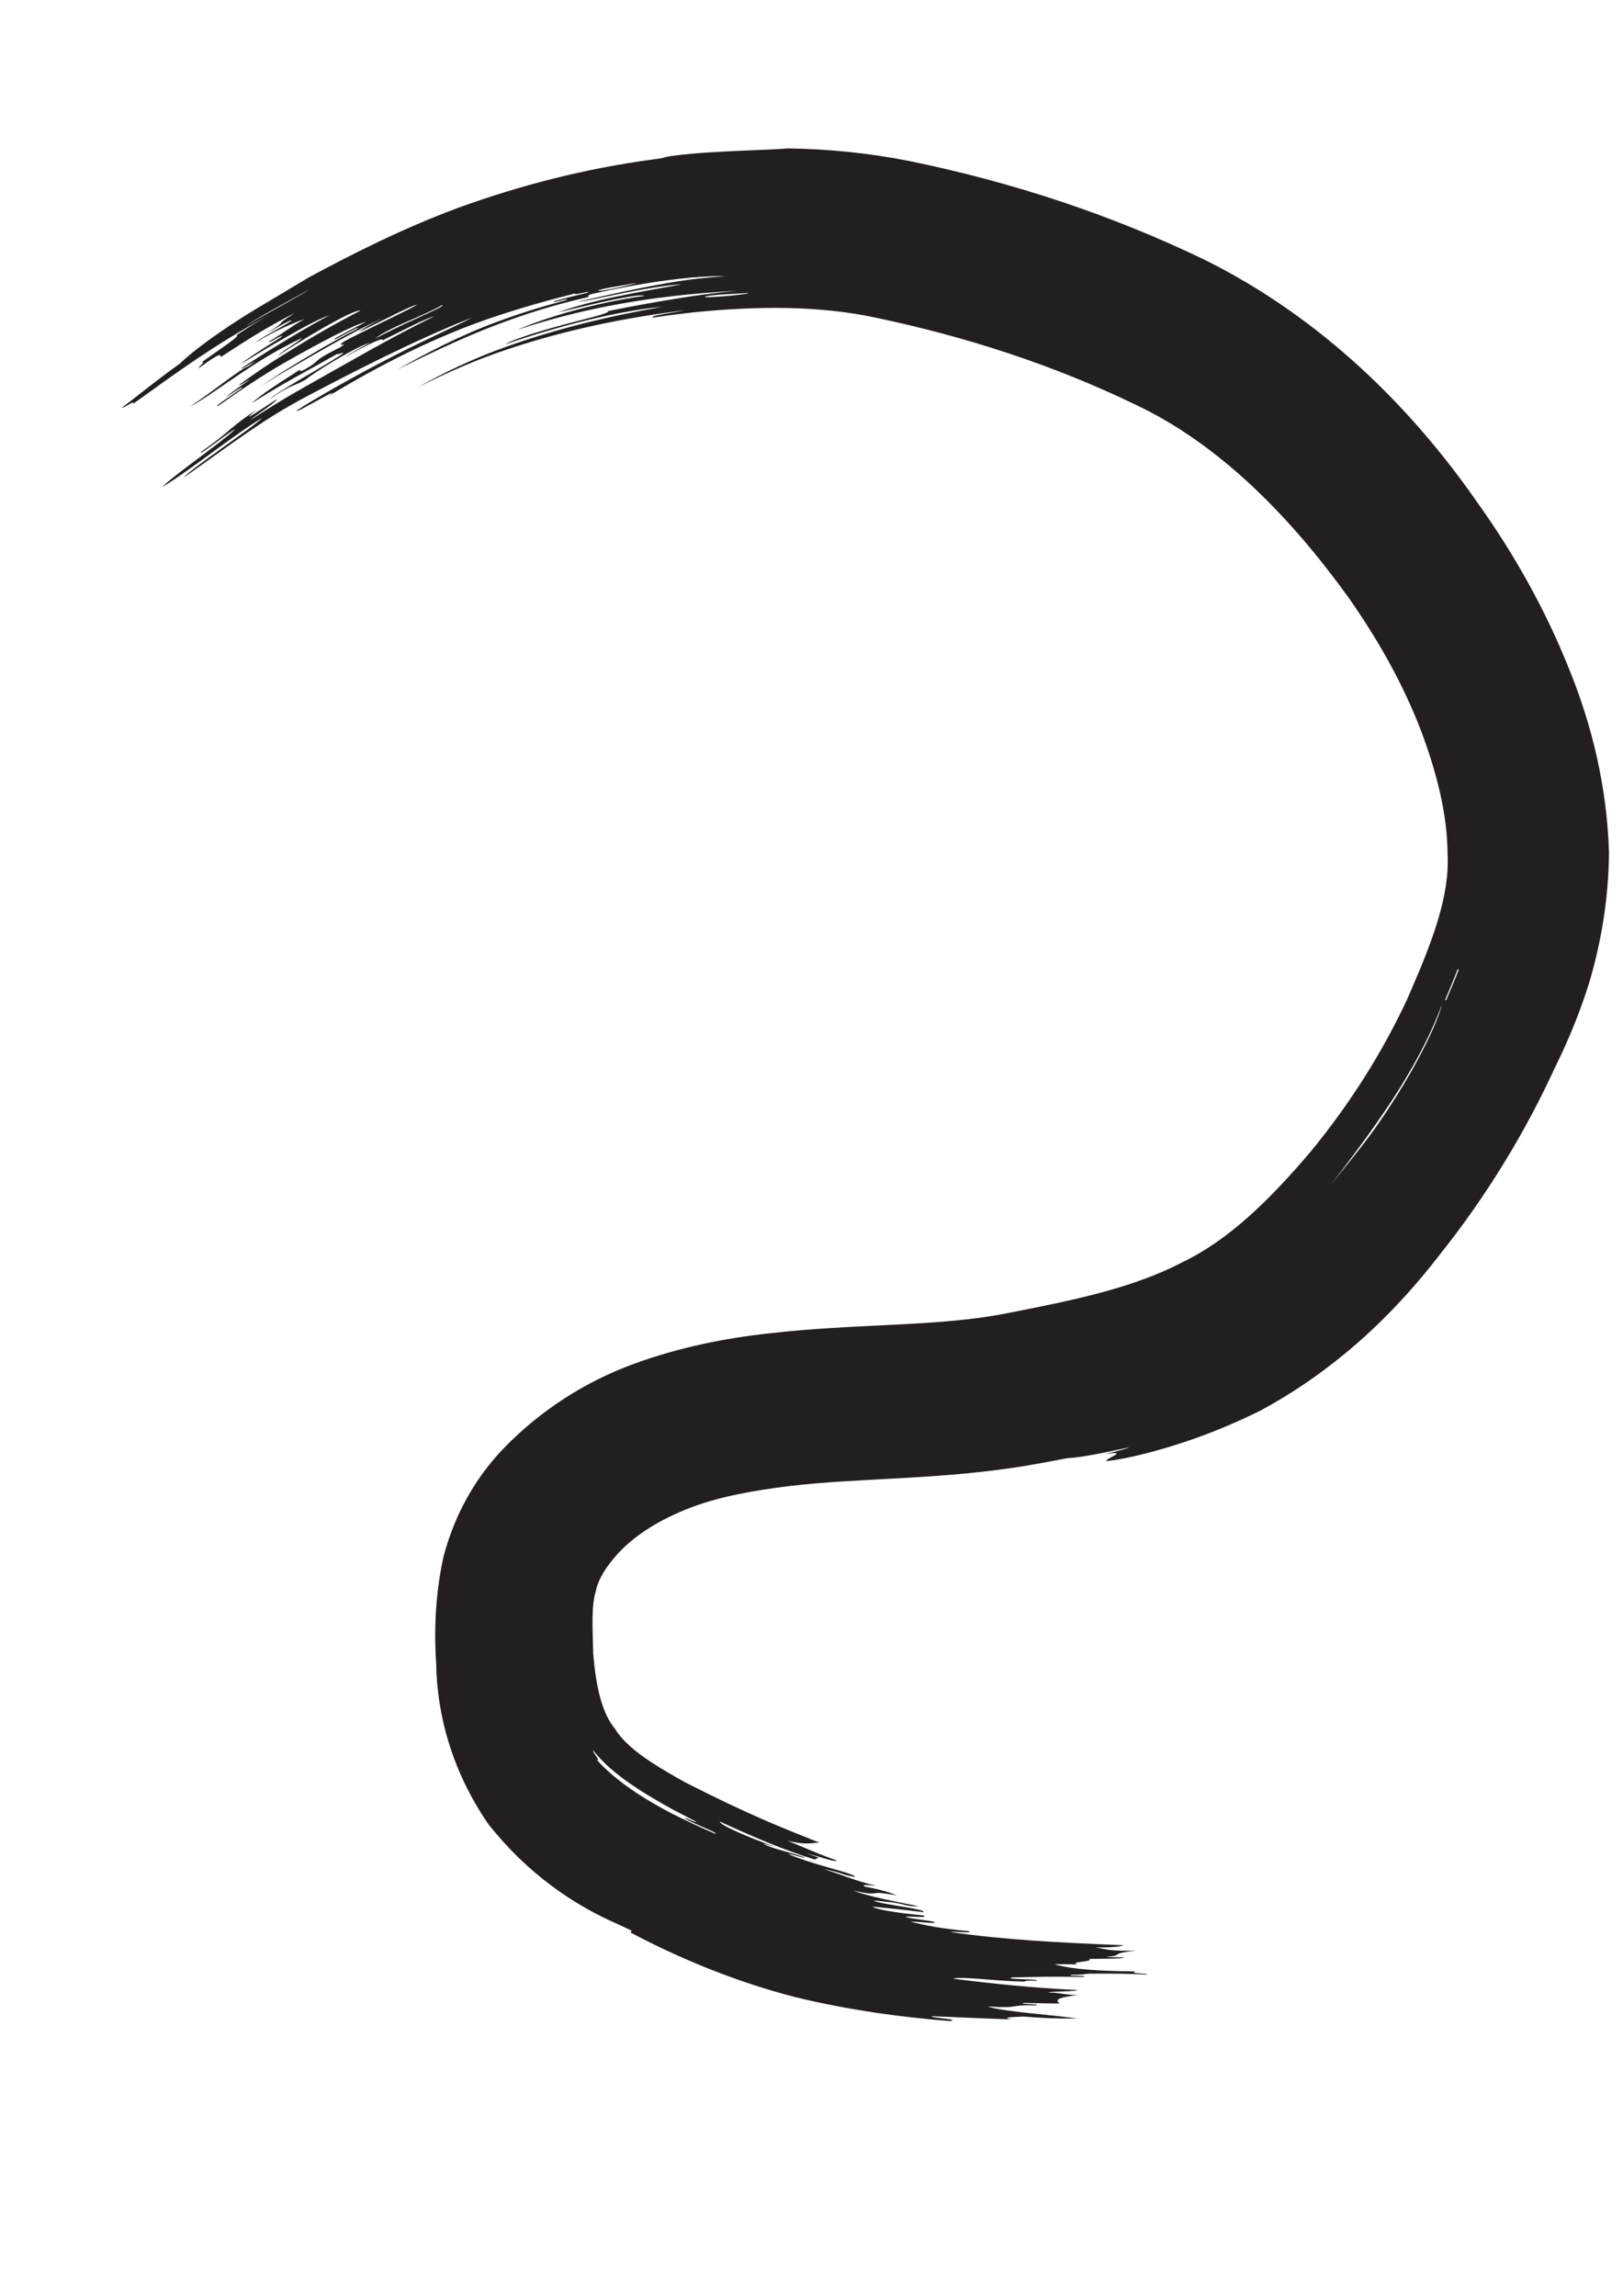 <?xml version="1.0" encoding="UTF-8" standalone="no"?>
<!-- Created with Inkscape (http://www.inkscape.org/) -->

<svg
   width="210mm"
   height="297mm"
   viewBox="0 0 210 297"
   version="1.1"
   id="svg1397"
   inkscape:version="1.1 (c4e8f9e, 2021-05-24)"
   sodipodi:docname="brush-as-pen.svg"
   xmlns:inkscape="http://www.inkscape.org/namespaces/inkscape"
   xmlns:sodipodi="http://sodipodi.sourceforge.net/DTD/sodipodi-0.dtd"
   xmlns="http://www.w3.org/2000/svg"
   xmlns:svg="http://www.w3.org/2000/svg">
  <sodipodi:namedview
     id="namedview1399"
     pagecolor="#ffffff"
     bordercolor="#666666"
     borderopacity="1.0"
     inkscape:pageshadow="2"
     inkscape:pageopacity="0.0"
     inkscape:pagecheckerboard="0"
     inkscape:document-units="mm"
     showgrid="false"
     inkscape:zoom="0.67081229"
     inkscape:cx="247.46118"
     inkscape:cy="594.0559"
     inkscape:window-width="1920"
     inkscape:window-height="1155"
     inkscape:window-x="0"
     inkscape:window-y="23"
     inkscape:window-maximized="1"
     inkscape:current-layer="layer1" />
  <defs
     id="defs1394">
    <inkscape:path-effect
       effect="bend_path"
       id="path-effect1513"
       is_visible="true"
       lpeversion="1"
       bendpath="m 21.299,61.53 c 5.785,-3.944 11.261,-8.384 17.355,-11.833 7.881,-4.461 15.904,-8.85 24.454,-11.833 15.368,-5.361 35.78,-8.489 52.064,-5.127 12.215,2.522 24.265,6.412 35.498,11.833 21.94,10.587 44.939,40.906 45.359,65.869 0.13,7.748 -2.692,15.436 -5.916,22.482 -6.249,13.655 -18.582,31.251 -32.737,38.653 -7.923,4.143 -16.863,6.172 -25.637,7.888 -18.187,3.558 -44.293,-0.602 -58.769,14.988 -5.785,6.23 -6.018,12.175 -5.522,20.116 0.762,12.194 6.28,18.658 17.355,24.06 6.694,3.265 13.661,6.158 20.904,7.888 13.776,3.291 29.612,3.155 43.781,3.155"
       prop_scale="1"
       scale_y_rel="false"
       vertical="false"
       hide_knot="false" />
  </defs>
  <g
     inkscape:label="Ebene 1"
     inkscape:groupmode="layer"
     id="layer1">
    <path
       id="path923"
       style="fill:#231f20;fill-opacity:1;fill-rule:evenodd;stroke:none;stroke-width:0.353"
       d="m 174.173,174.988 c 4.583,-3.805 8.603,-8.116 12.136,-12.703 6.08,-7.628 11.05,-15.814 14.93,-24.272 1.708,-3.466 3.198,-7.074 4.381,-10.86 1.51,-5.102 2.524,-10.759 2.567,-16.919 -0.266,-8.44 -2.194,-16.369 -5.101,-23.539 C 200.015,78.969 195.973,71.76 191.244,65.131 182.675,52.764 171.025,41.153 155.941,33.645 143.793,27.771 130.886,23.536 117.63,20.826 c -5.261,-1.044 -10.502,-1.549 -15.663,-1.629 -2.21,0.232 -9.793,0.296 -14.529,0.912 -0.152,0.019 -0.301,0.037 -0.448,0.056 -1.284,0.157 -0.62,0.243 -2.42,0.448 -8.974,1.208 -17.44,3.414 -25.292,6.274 -7.197,2.667 -13.669,5.958 -19.294,8.983 -1.95,1.184 -4.432,2.64 -6.843,4.088 -4.535,2.725 -8.376,5.595 -9.796,7.025 -3.434,2.46 -5.293,4.054 -7.556,5.748 0.014,0.234 2.003,-1.234 1.374,-0.442 6.385,-4.606 10.379,-7.481 16.717,-11.025 0.723,-0.4 1.443,-0.8 2.235,-1.241 -0.847,0.464 -1.578,0.881 -2.225,1.26 -1.219,0.715 -2.298,1.414 -3.303,2.079 0.71,-0.046 -2.049,1.75 -4.469,3.482 0.588,-0.147 -0.511,0.67 -0.396,0.793 3.073,-2.287 2.821,-1.683 2.84,-1.44 1.784,-1.165 3.727,-2.454 5.985,-3.755 1.459,-0.836 2.758,-1.552 3.586,-1.931 -3.201,2.008 -0.383,0.517 -3.314,2.411 0.076,-0.049 -0.509,0.327 -0.433,0.278 0.148,-0.087 0.296,-0.173 0.443,-0.259 0,0 0,0 0,0 1.459,-0.84 2.794,-1.579 2.951,-1.505 -0.278,0.256 -1.695,1.028 -2.85,1.684 -0.914,0.522 -1.678,0.997 -1.823,1.167 0.692,-0.415 1.318,-0.766 1.881,-1.065 2.05,-1.074 3.192,-1.487 4.429,-1.972 -1.928,1.108 -2.385,1.58 -4.071,2.604 0,0 -1e-6,0 -1e-6,0 -0.137,0.083 -0.281,0.17 -0.433,0.261 -0.326,0.302 0.041,0.114 0.504,-0.136 0.592,-0.316 1.379,-0.766 0.973,-0.383 -0.252,0.171 -0.549,0.362 -0.87,0.564 -1.643,1.03 -3.425,2.159 -4.424,2.976 1.475,-0.893 2.907,-1.788 4.558,-2.739 2.794,-1.604 5.407,-3.096 6.979,-3.619 -2.762,1.475 -4.884,2.777 -6.798,3.938 -1.325,0.803 -2.832,1.763 -4.468,2.832 -0.388,0.359 0.399,-0.106 0.999,-0.448 0.693,-0.395 0.91,-0.508 -0.191,0.26 -1.395,0.572 -3.771,2.67 -7.588,5.245 2.702,-1.408 6.689,-4.703 11.541,-7.373 0,0 10e-7,0 10e-7,0 0.962,-0.526 1.94,-1.038 2.927,-1.518 -0.211,0.342 -1.931,1.359 -2.684,1.947 -0.191,0.147 -0.324,0.268 -0.367,0.347 0.107,-0.076 0.244,-0.169 0.406,-0.277 2.23,-1.494 9.178,-5.721 10.235,-5.553 -4.141,2.123 -7.513,4.186 -10.097,5.797 -1.874,1.166 -3.712,2.441 -5.581,3.784 -0.114,0.244 0.94,-0.461 1.403,-0.678 -1.167,0.811 -2.606,1.789 -3.101,2.269 0.621,-0.341 2.342,-1.575 2.013,-1.124 -1.157,0.816 -3.863,2.555 -3.051,2.286 2.762,-1.944 5.658,-3.932 8.785,-5.709 0,0 10e-7,-10e-7 10e-7,-10e-7 4.708,-2.667 8.676,-4.738 10.373,-5.182 -1.348,0.694 -2.683,1.405 -4.009,2.125 -0.882,0.819 3.7,-1.987 2.802,-1.178 -3.265,1.672 -6.359,3.537 -8.737,4.993 -1.513,0.926 -2.85,1.834 -3.632,2.348 1.232,-0.768 2.455,-1.514 3.698,-2.231 4.356,-2.507 8.253,-4.828 12.163,-6.582 -1.674,0.822 -2.79,1.466 -3.295,1.847 1.534,-0.608 7.18,-3.656 7.544,-3.487 -2.306,1.266 -6.723,3.266 -9.446,4.741 -1.223,0.864 0.842,-0.089 -0.457,0.729 -3.988,1.985 -2.255,1.53 -4.446,2.788 -0.974,0.533 -0.685,0.191 -0.792,0.123 -0.264,0.175 -0.556,0.364 -0.866,0.56 -2.046,1.296 -4.361,2.825 -5.335,3.759 1.649,-1.045 3.575,-2.216 5.581,-3.324 1.819,-1.003 3.243,-1.804 5.467,-3.049 -0.077,0.194 0.823,-0.271 0.795,-0.112 -0.504,0.468 -3.56,2.228 -5.985,3.65 0,0 0,0 -10e-7,0 -1.925,1.129 -3.5,2.192 -3.522,2.308 2.323,-1.604 2.939,-1.692 3.678,-2.033 0.239,-0.11 0.527,-0.254 0.915,-0.468 1.092,-0.881 5.942,-3.968 8.415,-4.842 -1.182,0.661 -2.708,1.473 -3.231,1.882 3.04,-1.704 5.059,-2.631 4.783,-2.126 2.258,-1.098 5.486,-2.808 6.732,-3.14 -5.872,2.887 -10.631,5.702 -17.215,9.402 -2.324,1.305 -4.556,2.719 -6.696,4.096 1.137,-0.933 3.641,-2.532 3.513,-2.756 -3.067,1.975 -4.715,3.167 -2.64,1.389 -3.716,2.453 -3.17,2.645 -7.133,5.405 -0.556,0.799 4.084,-2.949 4.356,-2.875 -1.799,1.714 -8.208,6.133 -9.387,7.436 3.683,-2.212 9.19,-6.702 12.874,-8.914 -0.325,0.451 -2.796,2.182 -5.103,3.843 -2.324,1.673 -4.731,3.412 -4.974,3.837 6.705,-4.733 10.433,-7.614 15.775,-10.426 5.325,-2.814 13.881,-7.273 21.48,-10.243 -1.823,0.978 -5.529,2.612 -9.536,4.648 -4.07,2.068 -8.269,4.397 -11.518,6.347 -0.571,0.343 -1.1,0.68 -1.578,1.001 -0.18,0.264 0.689,-0.223 1.707,-0.772 1.754,-0.952 3.913,-2.185 2.297,-1.028 6.708,-4.083 14.077,-7.845 21.736,-10.379 0,0 10e-7,0 10e-7,0 3.419,-1.139 6.874,-2.115 10.347,-2.975 -0.818,0.435 2.295,-0.487 1.473,-0.061 -1.408,0.327 -2.81,0.68 -4.204,1.059 -0.801,0.454 2.272,-0.541 1.467,-0.098 -3.281,0.843 -6.226,1.791 -8.845,2.76 -4.857,1.785 -9.24,4.077 -13.006,6.215 5.13,-2.561 9.383,-4.501 13.118,-5.893 3.258,-1.223 7.056,-2.47 11.597,-3.494 0.092,-0.127 -0.308,-0.199 0.636,-0.435 4.426,-0.994 8.69,-1.711 12.485,-2.064 1.95,-0.176 3.559,-0.238 4.642,-0.188 -1.752,0.104 -3.295,0.262 -4.614,0.429 -3.625,0.471 -9.196,1.65 -14.48,2.866 0.749,-0.009 3.497,-0.659 6.261,-1.2 2.904,-0.569 5.707,-1.002 7.168,-1.049 -5.529,1.008 -11.552,1.966 -16.021,3.647 4.941,-1.236 10.594,-2.516 11.187,-2.16 -6.497,0.905 -12.916,2.846 -16.442,4.399 8.121,-2.711 15.725,-3.955 22.541,-4.619 1.895,-0.176 3.897,-0.328 5.944,-0.431 -2.026,0.172 -3.993,0.423 -5.913,0.7 -2.712,0.403 -6.731,1.085 -10.807,1.915 0.213,0.301 -2.66,0.928 -5.796,1.771 -3.23,0.868 -6.436,1.884 -7.487,2.497 0,0 0,0 0,0 -0.027,0.016 -0.052,0.031 -0.075,0.046 -1.33e-4,4.4e-5 0.082,-0.027 0.081,-0.027 7.343,-2.503 14.702,-4.325 20.323,-4.84 -6.9,1.2 -13.659,2.821 -20.21,5.164 -4.274,1.506 -8.233,3.421 -11.398,5.216 4.095,-2.06 7.859,-3.664 11.519,-4.87 7.115,-2.387 14.853,-4.071 22.967,-5.048 -1.215,0.273 -4.853,0.702 -4.073,0.936 1.722,-0.263 3.453,-0.488 5.192,-0.675 8.126,-0.821 16.212,-0.913 23.691,0.713 0,1e-6 1e-5,1e-6 1e-5,1e-6 11.549,2.437 22.881,6.086 33.478,11.223 10.78,5.076 19.866,14.312 27.448,24.782 0,0 1e-5,7e-6 1e-5,7e-6 3.837,5.43 7.087,11.166 9.408,17.148 0,0 0,7e-6 0,7e-6 2.097,5.512 3.524,11.039 3.535,16.312 0,0 0,1e-5 0,1e-5 0.278,5.346 -2.017,11.278 -4.747,17.578 -0.155,0.359 -0.313,0.72 -0.473,1.086 -3.119,6.701 -7.269,13.364 -12.451,19.678 -5.568,6.585 -10.837,11.576 -16.606,14.343 -1.746,0.917 -3.536,1.67 -5.283,2.302 -5.351,1.938 -11.389,3.138 -17.869,4.397 0,0 0,0 0,0 -8.759,1.681 -19.05,1.225 -30.191,2.504 -5.769,0.622 -11.735,1.789 -17.72,3.984 -6.206,2.28 -11.945,5.923 -16.715,10.829 -0.969,0.997 -1.873,2.066 -2.705,3.2 -2.28,3.108 -4.108,6.815 -5.196,11.061 -1.109,5.251 -1.161,9.88 -0.91,13.705 0.112,6.602 2.053,13.894 6.732,20.694 5.007,6.372 11.005,10.456 16.635,12.908 0.636,0.305 1.275,0.605 1.92,0.9 l -0.121,0.256 c 5.266,2.785 12.63,6.107 21.267,8.341 7.161,1.742 14.021,2.63 20.054,3.102 1.554,-0.23 -2.658,-0.41 -2.369,-0.619 2.514,0.076 4.721,0.213 10.314,0.411 -1.337,-0.286 -0.035,-0.289 1.574,-0.375 1.758,0.139 3.606,0.288 6.946,0.251 -3.315,-0.489 -9.659,-0.865 -11.595,-1.559 4.349,0.298 2.618,-0.243 6.238,-0.138 0.958,-0.208 -2.507,-0.118 -1.545,-0.321 1.546,0.043 3.084,0.071 4.613,0.088 -0.645,-0.536 -0.162,-0.76 2.306,-1.112 -2.063,-0.031 -1.777,-0.266 -3.813,-0.323 0.569,-0.175 3.633,-0.096 3.817,-0.314 -5.696,-0.274 -10.869,-0.799 -16.098,-1.472 1.13,-0.339 5.432,0.332 9.245,0.377 0.087,-0.084 0.24,-0.158 1.539,-0.105 0.839,-0.272 -4.704,-0.128 -3.057,-0.436 2.719,-0.049 4.458,-0.141 9.14,-0.057 0.934,-0.225 -2.453,-0.07 -1.516,-0.292 1.464,0.032 1.534,-0.088 2.27,-0.13 3.52,-0.033 5.715,0.012 7.489,0.128 0.126,-0.201 -2.523,-0.129 -1.49,-0.418 -6.668,-0.057 -9.168,-0.521 -10.523,-0.947 1.009,0.014 2.016,0.023 3.021,0.028 -1.208,-0.362 2.132,-0.3 1.509,-0.701 1.878,-0.031 4.522,0.002 4.492,-0.213 -0.875,-0.009 -2.119,0.015 -2.243,-0.068 2.32,-0.142 0.096,-0.383 3.741,-0.784 -3.803,0.064 -3.821,-0.247 -5.233,-0.419 2.388,0.018 3.236,-0.121 3.733,-0.284 -8.301,-0.335 -15.54,-0.699 -22.444,-1.711 0.309,-0.113 3.418,0.221 2.255,-0.127 -3.464,-0.303 -5.671,-0.766 -7.377,-1.204 0.478,-0.09 3.737,0.353 2.984,0.022 -0.57,-0.207 -3.455,-0.452 -3.652,-0.667 0.472,-0.113 3.216,0.231 2.252,-0.175 -3.524,-0.327 -6.242,-0.807 -6.532,-1.134 3.206,0.341 1.837,0.15 6.575,0.714 0.368,-0.418 -5.457,-0.993 -6.452,-1.477 0.203,-0.068 1.595,0.164 2.184,0.185 1.624,0.172 2.261,0.626 3.604,0.515 -3.069,-0.616 -6.344,-1.23 -8.498,-2.034 2.141,0.489 2.574,0.411 2.866,0.362 0.383,-0.064 0.627,-0.098 2.876,0.279 -1.011,-0.377 -1.548,-0.621 -4.19,-1.143 -0.56,-0.325 0.659,-0.154 1.469,-0.109 -2.764,-0.646 -3.793,-1.216 -6.541,-2.082 0,0 0,0 0,0 -0.084,-0.026 -0.17,-0.052 -0.257,-0.079 -0.014,-0.003 0.277,0.057 0.263,0.054 2.487,0.531 1.94,0.634 3.844,0.989 -0.052,-0.299 -1.793,-0.751 -3.764,-1.325 -1.822,-0.517 -3.629,-1.094 -4.852,-1.638 0.116,-0.103 2.211,0.613 2.053,0.399 -2.295,-0.759 -4.299,-1.156 -5.284,-1.727 0.034,-0.087 1.17,0.35 1.363,0.336 -3.565,-1.255 -7.115,-2.836 -7.034,-3.228 4.359,1.994 8.425,3.751 12.306,4.916 0.201,-0.276 1.329,-0.019 -1.196,-0.839 0.934,0.227 2.056,0.605 2.873,0.821 0.645,0.177 1.101,0.26 1.124,0.121 -0.372,-0.125 -0.725,-0.251 -1.063,-0.377 -1.449,-0.528 -3.474,-1.419 -5.294,-2.175 2.431,0.628 3.039,0.268 4.135,0.268 -5.352,-2.154 -9.072,-3.589 -17.318,-7.78 -1.589,-0.889 -3.073,-1.74 -4.397,-2.605 -2.024,-1.323 -3.735,-2.728 -4.733,-4.345 -1.755,-2.109 -2.471,-5.623 -2.816,-9.668 -0.087,-3.387 -0.262,-6.194 0.317,-8.077 0.295,-1.605 1.422,-3.34 2.893,-4.945 10e-7,0 2e-6,0 2e-6,0 2.32,-2.517 5.609,-4.459 9.25,-5.874 3.82,-1.485 8.248,-2.259 12.981,-2.852 9.437,-1.106 20.234,-0.778 31.482,-2.78 1.481,-0.258 2.97,-0.53 4.468,-0.827 1.643,-0.047 4.964,-0.741 7.926,-1.387 -0.12,0.141 -1.892,0.575 -3.137,0.886 3.41,-0.535 0.086,0.528 0.216,0.894 2.963,-0.319 8.792,-1.758 14.75,-4.194 1.662,-0.679 3.392,-1.454 5.167,-2.339 3.881,-2.083 7.583,-4.585 11.092,-7.498 z M 34.433,40.558 c 1.744,-0.997 3.983,-2.198 5.541,-3.077 -0.916,0.627 -4.04,2.311 -6.226,3.551 -0.709,0.405 -1.358,0.793 -1.917,1.145 0.395,-0.294 1.058,-0.719 1.884,-1.204 0,0 0,0 0,0 0.227,-0.133 0.468,-0.272 0.718,-0.415 z M 78.267,228.11 c 2.54,2.455 6.174,4.534 8.754,5.964 1.026,0.539 2.022,1.058 2.993,1.554 0.295,0.308 -1.288,-0.491 -1.394,-0.417 -0.039,0.098 1.184,0.648 2.289,1.133 1.102,0.485 2.092,0.912 1.565,0.852 -2.108,-0.903 -4.016,-1.817 -5.68,-2.655 -3.536,-1.866 -7.138,-4.146 -9.607,-6.921 0.39,0.215 0.192,-0.077 -0.031,-0.402 -0.231,-0.335 -0.5,-0.74 -0.393,-0.764 0.47,0.597 0.979,1.148 1.505,1.656 z M 57.22,39.466 c 0.305,0.099 -1.226,0.773 -3.144,1.648 -2.023,0.923 -4.125,1.913 -5.553,2.705 1.776,-1.449 6.199,-2.916 8.697,-4.353 z M 78.298,37.321 c 0.954,-0.204 2.129,-0.352 4.071,-0.737 -0.126,0.141 -5.211,1.318 -4.968,0.975 0.288,-0.095 0.579,-0.17 0.897,-0.237 z M 182.547,138.706 c -1.301,2.283 -2.667,4.417 -4.011,6.376 -1.709,2.492 -3.531,4.696 -5.215,6.796 -0.472,0.58 -0.927,1.147 -1.351,1.696 0.391,-0.526 0.836,-1.108 1.314,-1.726 4.763,-6.261 9.771,-13.118 12.85,-20.749 0.155,-0.395 0.299,-0.778 0.434,-1.148 -0.066,0.302 -0.188,0.702 -0.356,1.184 0,0 -1e-5,0 -1e-5,0 -0.665,1.843 -1.961,4.584 -3.663,7.571 z m 6.195,-13.272 c -0.509,1.323 -1.058,2.648 -1.63,3.973 l -0.129,-0.057 c 0.571,-1.323 1.119,-2.646 1.627,-3.966 z M 93.233,38.113 c 1.235,-0.09 2.74,-0.143 3.613,-0.21 0.273,0.13 -4.328,0.589 -5.585,0.536 -0.224,-0.117 0.734,-0.236 1.972,-0.326 z"
       inkscape:path-effect="#path-effect1513"
       inkscape:original-d="M 27.178185,0 C 25.612596,0.00706116 23.796827,0.1799418 22.359875,0.0651123 17.946626,0.5642933 13.252259,0.0486862 8.3938027,0.2056722 8.2054199,0.48718919 7.534394,0.28764563 7.1241128,0.34726562 7.0126348,0.35396762 7.0685204,0.52714228 6.9122395,0.48834227 5.4337486,0.46929227 4.0560913,0.92077227 2.8210163,0.91157225 2.2830304,1.2199003 1.3509756,1.1337275 1.0578166,1.6872355 0.67258355,1.7016995 0.43122341,1.859511 0.14159342,1.968872 0.12924542,2.169249 0.37900655,2.1072218 0.28163655,2.3926188 1.1565255,2.2945468 1.5916115,2.6345521 2.3275065,2.6747721 2.0847945,2.6437251 1.9321808,2.7023621 1.7631998,2.745052 1.8196448,3.107005 1.5346259,3.1278787 1.2696899,3.1687987 1.3204929,3.3839938 1.19731,3.4258707 1.19941,3.5920288 1.53984,3.4865487 1.4939133,3.7674449 1.4815633,4.0147419 1.7888323,4.0602519 2.2784351,3.9232607 2.4685831,4.0855386 2.1052221,4.2880327 2.4416869,4.3680877 2.0458699,4.5790487 2.2204949,4.5688173 2.3880732,4.5661238 2.3983032,4.7206421 2.3386842,4.8726899 1.9485333,4.693985 1.9047933,4.861202 2.2551013,4.886602 2.3852159,5.1333317 2.5393798,5.3552285 2.3181889,5.3926226 2.2667089,5.6003419 2.0458699,5.637382 1.9583809,5.865624 2.2739198,5.6909353 2.1864298,5.9195353 2.0336778,6.0486522 1.750345,6.0470078 1.62264,6.2011718 2.0480899,6.3648608 2.5970024,6.0580388 2.8210163,6.4838418 2.3303024,6.463027 2.091481,6.6937984 1.62264,6.6951986 1.529151,6.8722924 1.9506361,6.8669328 1.692403,6.9773519 c -0.132645,-0.273403 -0.4130841,0.14605 -0.84594314,0 C 1.190419,7.5100457 1.8148092,6.9690572 2.3983032,7.3303018 2.3577342,7.5719547 2.0811499,7.5770559 2.0458699,7.8232949 c 0.177447,-0.180975 1.0554264,-0.57785 1.1280966,0 C 2.4313694,7.8098884 2.0287213,8.1361583 1.4815633,8.3178384 1.4603964,8.4564753 1.5764299,8.4572252 1.62264,8.529195 1.4966979,8.5683531 1.3293099,8.5654966 1.2696899,8.6702716 c 0.065264,0.075495 0.2602034,0.021916 0.2118734,0.2113566 -0.13335,0.031397 -0.42527,-0.095989 -0.35295,0.1410766 0.792339,0.030692 1.803701,-0.1572781 2.0453532,0.4237469 H 2.7507364 C 2.6417284,9.7441937 3.1427676,9.4308597 3.0334066,9.728605 2.4735485,9.663694 1.9298221,9.9869616 1.6924031,10.010241 c 0.609952,0.09137 1.1946088,-0.2155463 1.6934367,0 -0.174978,-0.01023 -0.2928133,0.03665 -0.3524332,0.141077 0.1534578,0.17568 0.7513233,-0.09328 0.7756631,0.211874 -0.244475,0.193675 -0.6977174,-0.0053 -0.9880534,0 -0.13935,0.179564 0.073653,0.3241 -0.07028,0.42323 -0.4183929,-0.160161 -0.2550319,0.261526 -0.4935099,0.281636 -0.10478,-0.01305 -0.065197,-0.170159 -0.070797,-0.281636 -0.21343,0.16263 -0.5729275,0.17946 -0.7048665,0.42323 0.343252,0.10336 0.7016645,0.191876 1.1983764,0.141076 -0.015179,0.13335 0.080297,0.155696 0.070797,0.281637 -0.1206499,0.327374 -1.0406933,0.227438 -1.0583333,0.42323 0.361244,-0.125589 0.2830657,0.187533 0.4940267,0.211873 0.12065,-0.212019 0.6833646,-0.562182 0.9172568,-0.211873 -0.125589,0.03916 -0.2933301,0.0363 -0.3529502,0.141076 0.328436,-0.04586 0.5395367,0.02522 0.4940268,0.352951 0.214489,0.04409 0.6074965,-0.09042 0.7048664,0.0708 -0.769761,0.333372 -1.7562907,0.583778 -2.6096597,0.282153 0.139347,-0.119944 0.4221299,-0.09577 0.4232299,-0.352949 -0.40393,0.03916 -0.4816615,-0.03874 -0.2816365,-0.282154 -0.42157,-0.0448 -0.389966,0.362944 -0.84645996,0.282154 -0.086784,0.322086 0.47657996,-0.0065 0.49350996,0.211873 C 0.89542727,13.116037 0.159808,12.968162 0,13.396081 c 0.356305,0.184151 1.1323133,-0.05048 1.4815633,0.141077 -0.111478,0.428981 -1.11031675,-0.02833 -1.19992675,0.42323 1.65946695,-0.06068 2.46174305,0.736423 4.09122315,0.705383 -0.436739,0.550689 -1.8055494,0.168248 -2.4680664,0.49351 -0.074789,0.346783 0.7261012,0.0685 0.4227132,0.423747 1.077383,-0.411687 2.2477777,0.09462 3.3858398,0.07028 -0.087489,0.227893 0.2285666,0.05355 0.1410766,0.282153 H 5.431193 c -0.087136,0.227899 0.2282166,0.05391 0.1410767,0.282154 -0.9786059,-0.01517 -1.6604036,0.267267 -2.3275065,0.564306 1.074208,0.111125 1.5816648,-0.346363 2.6096597,-0.282153 0.011991,-0.105833 -0.025321,-0.259923 0.07028,-0.282153 0.6533451,0.0049 1.393059,-0.07627 1.69292,0.282153 -0.8307922,-0.101952 -1.0519656,0.405625 -1.9042766,0.282153 0.153811,0.363361 1.0715058,-0.03754 1.3399698,0.211874 -0.4455588,0.259645 -1.2608782,0.149035 -1.6221231,0.492993 0.5041199,0.105128 1.0764033,-0.166063 1.1286133,0.28267 -0.5969,-0.165805 -1.3614982,0.02682 -1.6924033,0.352433 1.139825,-0.05891 1.8830575,0.279403 2.8912965,0.352433 -0.5372801,0.143581 -0.950323,0.413787 -1.69292,0.353467 0.029633,0.687564 -1.2151638,0.100593 -1.4102498,0.56379 0.6992059,0.05257 1.6328448,-0.128445 2.1161499,0.141077 -1.155347,0.283632 -2.4989567,0.03859 -3.3858398,0.494026 1.358547,-0.01834 2.3703124,0.309227 3.6674763,0.351917 -0.1315871,0.127705 -0.4911532,0.02628 -0.4227131,0.35295 5.390092,0.424434 11.08035,0.09832 16.575215,0.42323 1.788231,0.105833 4.08132,0.454128 5.643068,0.635103 2.709685,0.313266 5.569643,0.651494 8.040851,1.128097 1.545167,0.29845 3.278217,1.071644 4.937683,0.775663 v 0.28267 c 0.960615,0.451911 2.528168,0.666583 3.667993,0.705383 0.13476,-0.346436 -0.234995,-0.188984 -0.211357,-0.42323 0.219781,-0.148877 0.412459,-0.215956 0.916223,-0.211356 -0.119589,-0.236008 -0.0057,-0.291644 0.141078,-0.42323 0.165807,0.09278 0.321131,0.196467 0.635104,0.141076 -0.306211,-0.469548 -0.881592,-0.670837 -1.058334,-1.270206 0.391936,0.08643 0.233918,-0.378184 0.564822,-0.352434 0.08714,-0.228252 -0.228732,-0.05355 -0.141592,-0.282153 h 0.422712 c -0.05997,-0.526698 -0.01656,-0.763488 0.212392,-1.128613 -0.191559,-0.01975 -0.165275,-0.257647 -0.352952,-0.281637 0.05221,-0.183444 0.336021,-0.135096 0.352952,-0.353467 -0.548923,-0.249765 -0.983277,-0.614951 -1.481048,-0.916222 0.10019,-0.420869 0.49493,-0.01294 0.845944,-0.0708 0.0078,-0.08643 0.02164,-0.167187 0.141592,-0.141077 0.07691,-0.288568 -0.433305,0.0094 -0.28267,-0.35295 0.22719,-0.125944 0.433522,-0.27152 0.846979,-0.21084 0.08714,-0.228245 -0.228735,-0.05442 -0.141595,-0.28267 0.138997,0.02152 0.140613,-0.09522 0.211874,-0.141077 0.324201,-0.04198 0.542401,0.02219 0.705384,0.141077 0.01199,-0.200025 -0.238797,-0.13748 -0.141079,-0.42323 -0.627943,-0.07938 -0.861242,-0.511399 -0.987536,-0.91674 h 0.282155 c -0.113242,-0.354189 0.199636,-0.307097 0.141076,-0.705383 0.176035,-0.03598 0.425513,0.0019 0.422714,-0.211873 -0.08255,-0.01093 -0.199718,0.01192 -0.211357,-0.07028 0.218368,-0.141464 0.0083,-0.384243 0.352948,-0.776179 -0.360537,0.05503 -0.3591,-0.251617 -0.493508,-0.422714 0.225425,0.01376 0.304297,-0.118628 0.351917,-0.28267 -0.748948,-0.331964 -1.494393,-0.667721 -2.115635,-1.128096 0.02822,-0.136525 0.322834,-0.0063 0.211357,-0.282154 -0.333727,-0.08996 -0.533932,-0.313129 -0.705382,-0.564306 0.0441,-0.143934 0.356233,-0.0202 0.282152,-0.28267 -0.05574,-0.155222 -0.331264,-0.09184 -0.352433,-0.281637 0.04339,-0.168628 0.307475,-0.115961 0.211873,-0.42323 -0.337608,0.03175 -0.603004,-0.0089 -0.635103,-0.28267 0.165806,-0.09243 0.320778,-0.1963 0.635103,-0.14056 0.03104,-0.454377 -0.532445,-0.314075 -0.635103,-0.635103 0.01834,-0.09948 0.155075,-0.0804 0.211873,-0.141077 0.158046,-0.05397 0.22421,0.325855 0.351917,0.0708 C 44.723587,9.9592949 44.352834,9.7893517 44.154928,9.4464517 44.592372,9.6013208 44.282142,9.0087235 44.719234,9.1642985 44.628217,8.9498095 44.549298,8.7228316 44.296004,8.6702716 44.235679,8.4455528 44.35771,8.4021484 44.43708,8.3178384 44.148861,8.1121693 44.039506,7.7277361 43.731179,7.5421751 c 0.28575,-0.097367 0.224076,0.1529101 0.423749,0.1405599 -0.02045,-0.5439828 -0.648793,-0.4803881 -0.917257,-0.7756631 0.0081,-0.133346 0.233394,-0.049243 0.211873,-0.2118733 -0.246944,-0.09913 -0.451419,0.1979078 -0.564306,0 2.64e-4,-0.093132 0.123087,-0.064527 0.141076,-0.1410769 -0.382765,-0.016933 -0.767565,-0.031483 -0.775663,-0.4227131 0.519641,0.091369 0.882229,0.3398882 1.340487,0.4929931 0.0127,-0.317853 0.131808,-0.3973931 -0.141594,-0.4929931 0.175683,-0.06701 0.425029,0.2511245 0.42323,-0.071313 -0.250119,-0.2430644 -0.422646,-0.564539 -0.704866,-0.775147 0.27587,-0.1710968 0.294465,-0.5992154 0.42323,-0.9177735 C 43.030925,3.6983082 41.995436,3.4478116 41.051757,3.3098755 37.80338,2.8343315 33.747995,2.5135022 30.329931,2.1109822 30.196229,1.8446352 29.871656,1.7691918 29.625065,1.6164388 c 0.01304,-0.10443 0.169807,-0.06428 0.281635,-0.07028 -0.29986,-0.289983 0.0035,-0.5315069 0,-0.91673988 C 29.666813,0.25970794 29.126315,0.1215523 28.637013,0.0651123 28.1941,0.0138713 27.700049,-0.00235372 27.178185,0 Z M 2.1667928,2.31097 C 2.35423,2.3075541 2.5880177,2.3505638 2.7507364,2.3223389 2.6075085,2.4842588 2.1651433,2.3478188 1.9047933,2.3926188 1.9586361,2.33203 2.0543304,2.3130196 2.1667928,2.31097 Z M 40.477633,7.101892 c 0.61233,-0.016124 1.067456,0.1249024 1.490347,0.2986897 0.03881,0.156277 -0.13426,0.099879 -0.14056,0.2113566 0.0013,0.2102141 0.522359,-0.09944 0.423231,0.2113566 -0.781754,0.053269 -1.218288,-0.2384298 -1.904794,-0.2811198 0.09772,-0.28575 -0.153067,-0.2237216 -0.141076,-0.4237466 0.09423,-0.00908 0.185375,-0.014232 0.272852,-0.016536 z m -36.3864098,4.60127 c 0.045508,0.421215 -0.6308008,0.121913 -0.9172567,0.211873 0.2116669,-0.473427 0.6477336,0.133496 0.9172567,-0.211873 z m 1.9947101,4.188374 c 0.095118,-0.003 0.210447,0.09075 0.4035931,0.04392 -0.014465,0.117122 -0.5243669,0.28328 -0.4940269,0 0.029457,-0.03131 0.058728,-0.04293 0.090434,-0.04392 z m 18.0702147,0.551905 c 0.252049,0.0047 0.515446,0.03437 0.74259,0.05633 0.375708,0.03634 0.747184,0.271793 1.058334,0.14056 -0.652286,0.402166 -1.994898,-0.35406 -2.751254,0.141593 0.140891,-0.284427 0.530249,-0.346266 0.95033,-0.33848 z m -1.443839,0.05633 h 0.423229 v 0.14056 H 22.712309 Z M 7.5354573,18.815389 c 0.1243981,0.0068 0.2762885,0.04133 0.3648356,0.0124 0.045509,0.238478 -0.4593424,0.286257 -0.5648235,0.14056 -0.021344,-0.139171 0.07559,-0.159797 0.1999879,-0.152963 z" />
  </g>
</svg>
